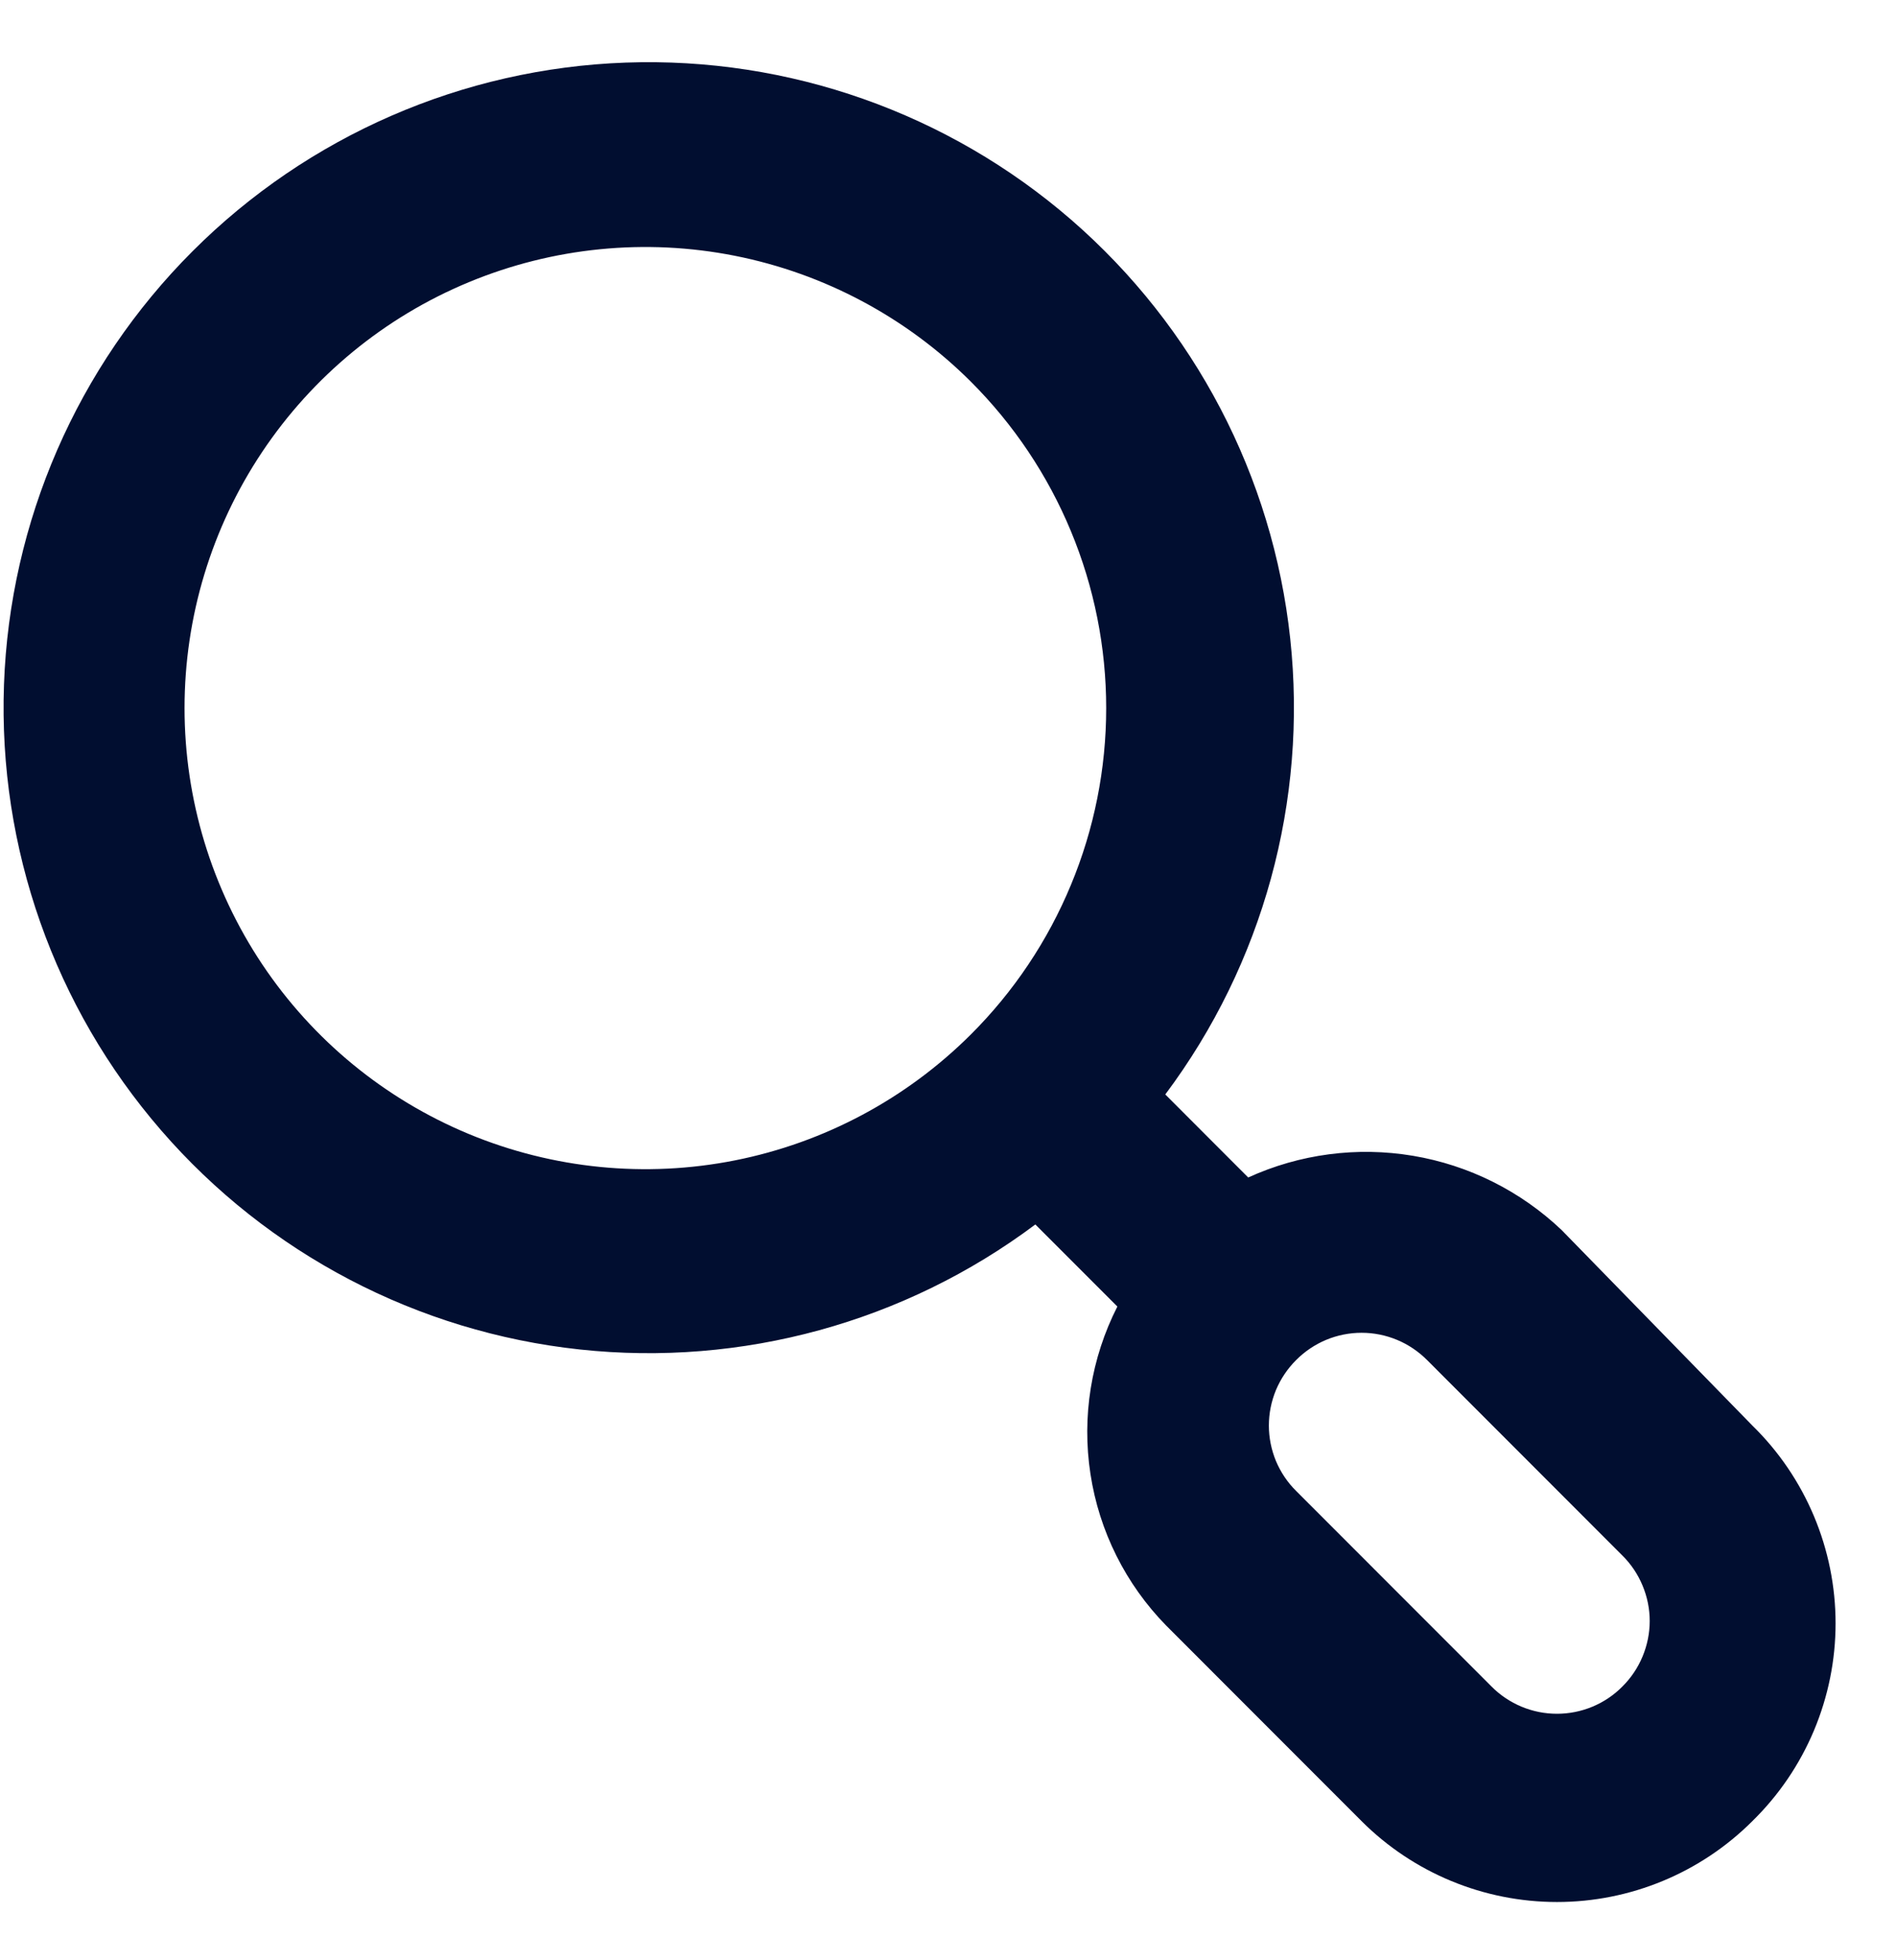 <svg width="30" height="31" viewBox="0 0 30 31" fill="none" xmlns="http://www.w3.org/2000/svg">
<path d="M27.727 22.544L24.709 19.452C24.059 18.835 23.24 18.426 22.357 18.278C21.473 18.13 20.566 18.249 19.75 18.621L18.438 17.308C19.985 15.242 20.691 12.666 20.415 10.1C20.139 7.533 18.9 5.167 16.95 3.476C14.999 1.786 12.48 0.898 9.9 0.99C7.321 1.082 4.872 2.148 3.047 3.973C1.221 5.798 0.155 8.247 0.063 10.827C-0.029 13.407 0.859 15.925 2.55 17.876C4.24 19.827 6.606 21.065 9.173 21.341C11.739 21.617 14.315 20.911 16.382 19.364L17.68 20.662C17.264 21.479 17.115 22.404 17.254 23.31C17.392 24.215 17.812 25.054 18.453 25.708L21.544 28.8C22.364 29.619 23.476 30.079 24.636 30.079C25.795 30.079 26.907 29.619 27.727 28.8C28.144 28.392 28.475 27.906 28.701 27.369C28.927 26.831 29.044 26.255 29.044 25.672C29.044 25.089 28.927 24.512 28.701 23.975C28.475 23.438 28.144 22.951 27.727 22.544V22.544ZM15.361 16.36C14.34 17.378 13.041 18.071 11.627 18.351C10.213 18.631 8.748 18.485 7.417 17.933C6.085 17.38 4.948 16.446 4.147 15.247C3.347 14.048 2.92 12.639 2.92 11.198C2.92 9.756 3.347 8.347 4.147 7.149C4.948 5.95 6.085 5.015 7.417 4.463C8.748 3.911 10.213 3.765 11.627 4.045C13.041 4.325 14.34 5.017 15.361 6.035C16.04 6.713 16.579 7.517 16.946 8.403C17.314 9.289 17.503 10.239 17.503 11.198C17.503 12.157 17.314 13.107 16.946 13.992C16.579 14.878 16.04 15.683 15.361 16.36V16.36ZM25.671 26.671C25.536 26.808 25.374 26.916 25.197 26.99C25.019 27.064 24.828 27.102 24.636 27.102C24.443 27.102 24.253 27.064 24.075 26.99C23.897 26.916 23.736 26.808 23.6 26.671L20.509 23.579C20.372 23.444 20.264 23.282 20.189 23.105C20.116 22.927 20.077 22.736 20.077 22.544C20.077 22.351 20.116 22.161 20.189 21.983C20.264 21.805 20.372 21.644 20.509 21.508C20.644 21.372 20.806 21.263 20.983 21.189C21.161 21.115 21.352 21.077 21.544 21.077C21.737 21.077 21.927 21.115 22.105 21.189C22.283 21.263 22.444 21.372 22.58 21.508L25.671 24.6C25.808 24.735 25.916 24.897 25.99 25.075C26.064 25.252 26.103 25.443 26.103 25.635C26.103 25.828 26.064 26.018 25.99 26.196C25.916 26.374 25.808 26.535 25.671 26.671V26.671Z" fill="#010E30"/>
</svg>
